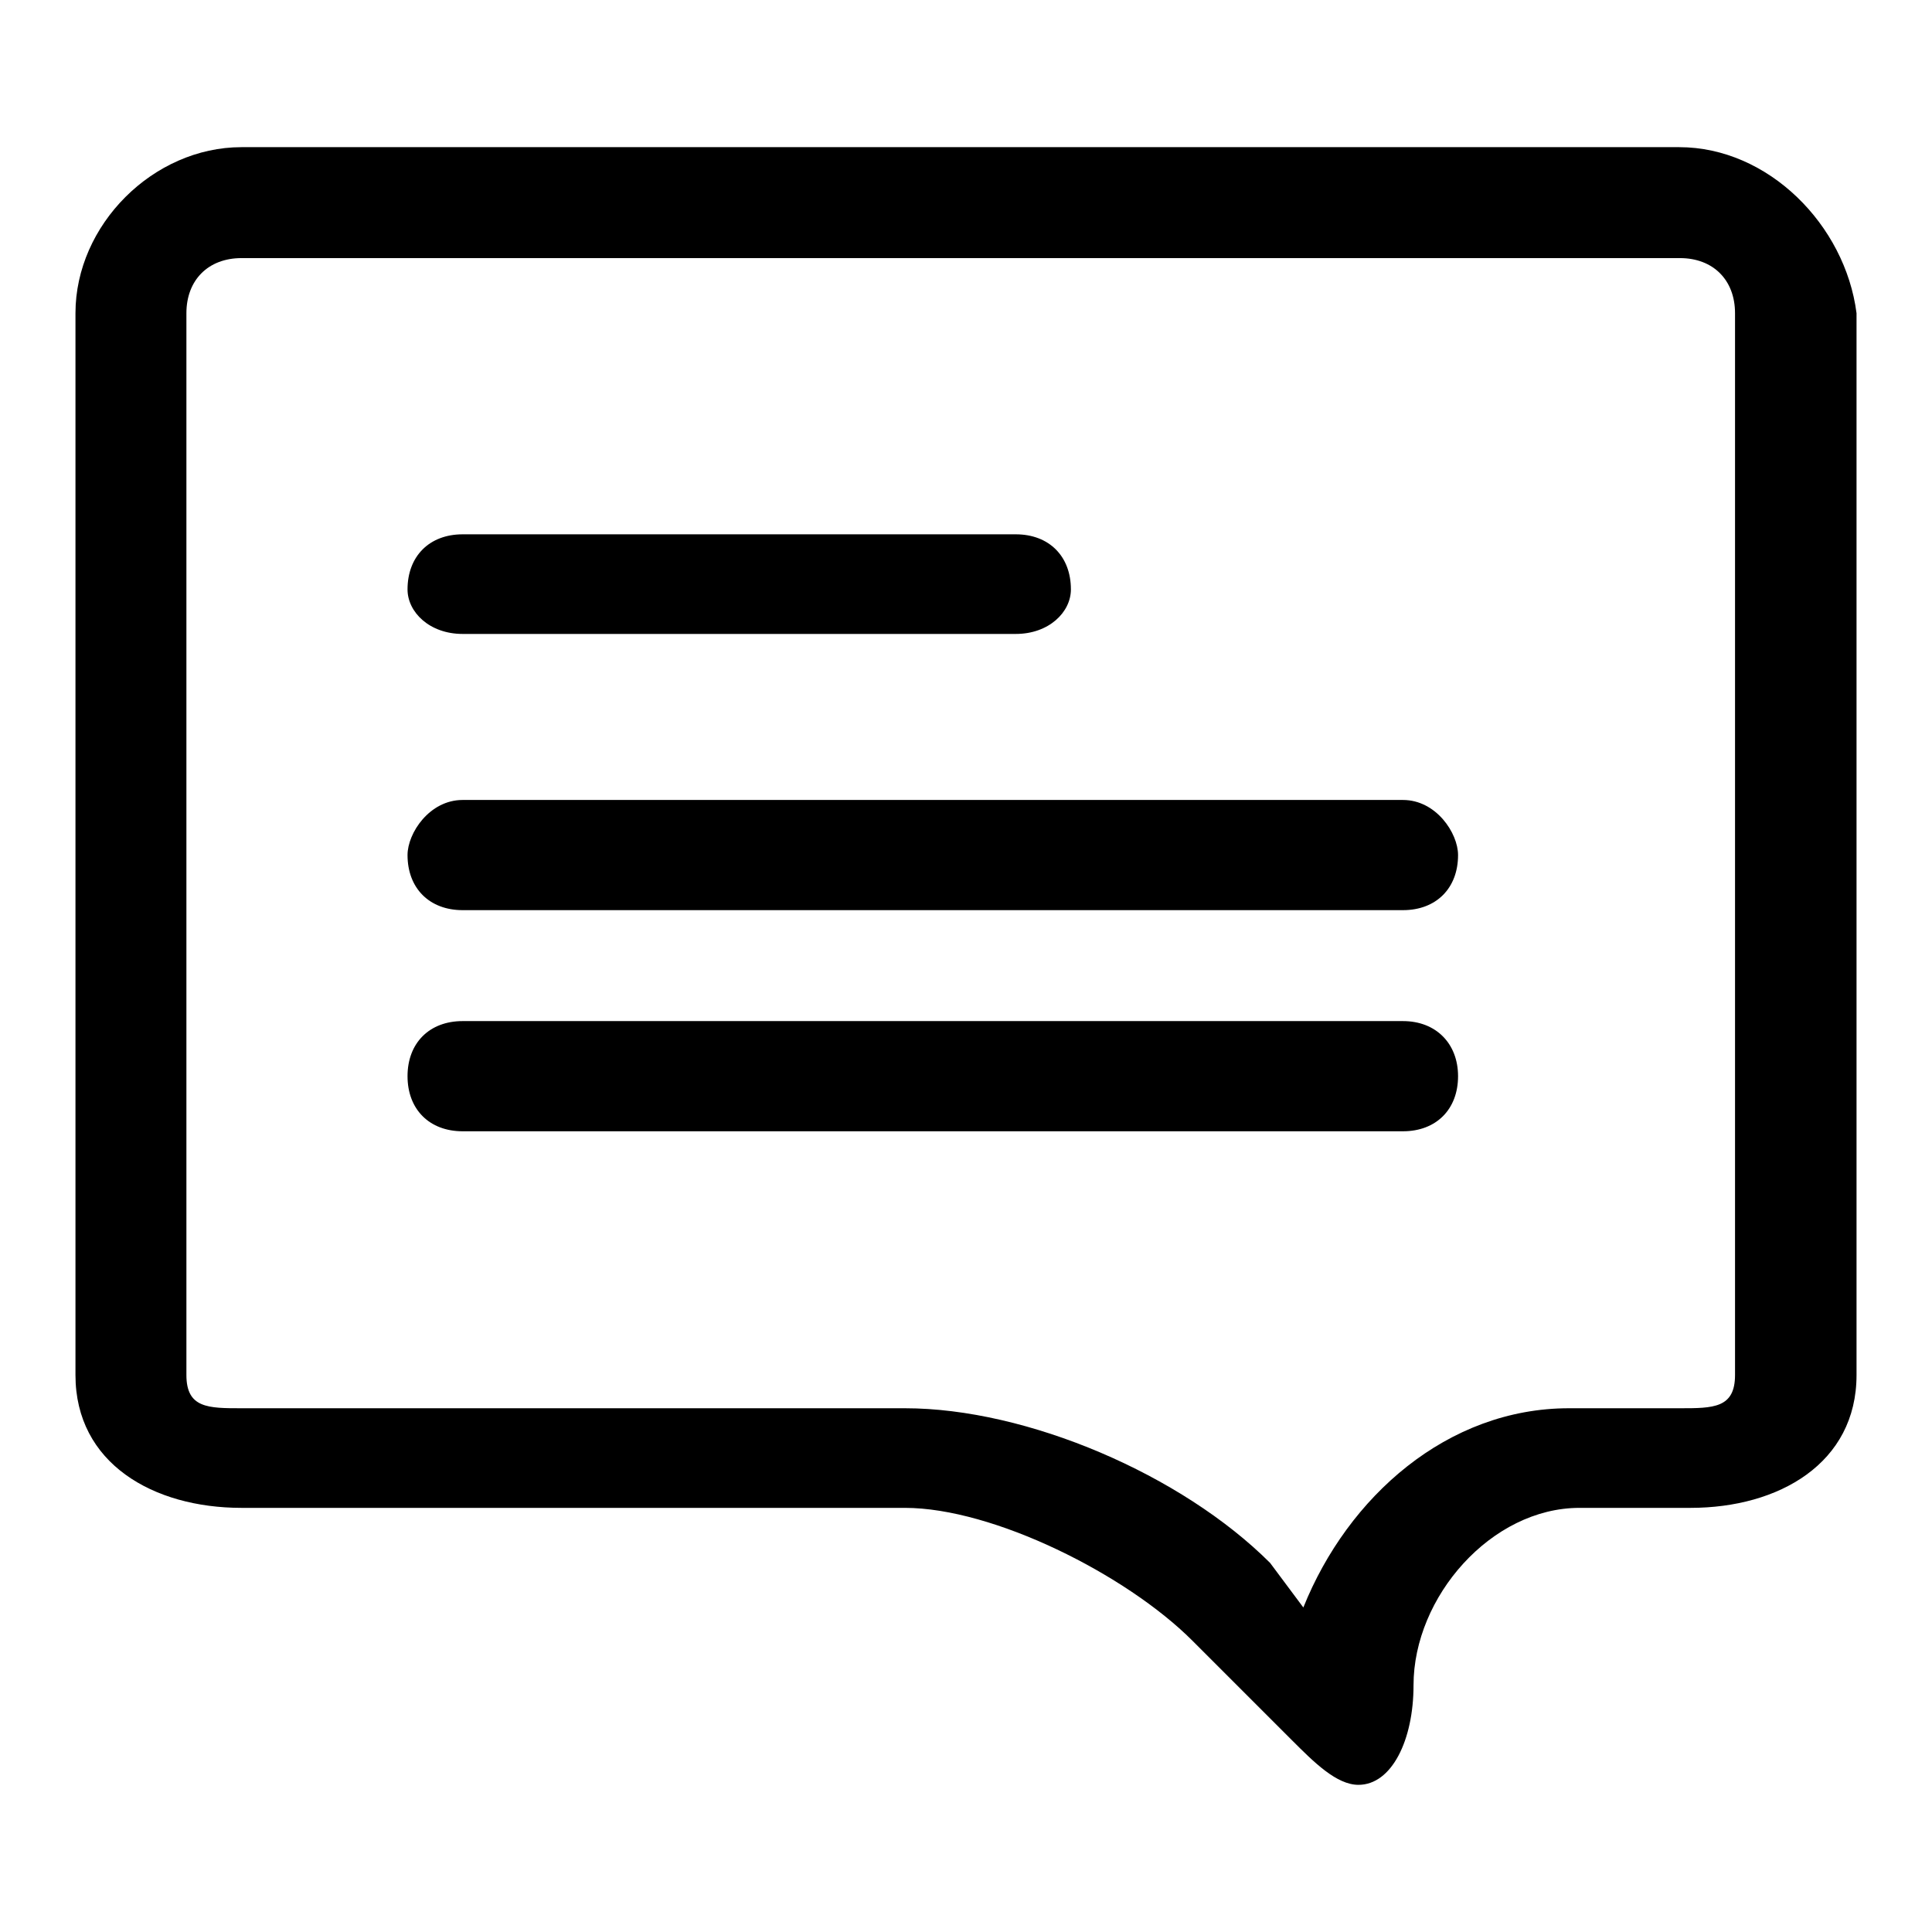 <?xml version="1.0" encoding="utf-8"?>
<!-- Svg Vector Icons : http://www.onlinewebfonts.com/icon -->
<!DOCTYPE svg PUBLIC "-//W3C//DTD SVG 1.1//EN" "http://www.w3.org/Graphics/SVG/1.1/DTD/svg11.dtd">
<svg version="1.1" xmlns="http://www.w3.org/2000/svg" xmlns:xlink="http://www.w3.org/1999/xlink" x="0px" y="0px" viewBox="0 0 256 256" enable-background="new 0 0 256 256" xml:space="preserve">
<g><g><path fill="#000000" d="M222.5,19.5H32c-11.7,0-22,10.3-22,22v140.7c0,11.7,10.3,17.6,22,17.6h87.9c11.7,0,29.3,8.8,38.1,17.6l13.2,13.2c2.9,2.9,5.9,5.9,8.8,5.9c4.4,0,7.3-5.9,7.3-13.2c0-11.7,10.3-23.5,22-23.5H224c11.7,0,22-5.9,22-17.6V41.5C244.5,29.8,234.3,19.5,222.5,19.5z M229.9,182.2c0,4.4-2.9,4.4-7.3,4.4h-14.7c-16.1,0-29.3,11.7-35.2,26.4l-4.4-5.9c-11.7-11.7-32.2-20.5-48.4-20.5H32c-4.4,0-7.3,0-7.3-4.4V41.5c0-4.4,2.9-7.3,7.3-7.3h190.6c4.4,0,7.3,2.9,7.3,7.3V182.2z M61.3,84h73.3c4.4,0,7.3-2.9,7.3-5.9c0-4.4-2.9-7.3-7.3-7.3H61.3c-4.4,0-7.3,2.9-7.3,7.3C54,81.1,56.9,84,61.3,84z M185.9,106H61.3c-4.4,0-7.3,4.4-7.3,7.3c0,4.4,2.9,7.3,7.3,7.3h124.6c4.4,0,7.3-2.9,7.3-7.3C193.2,110.4,190.3,106,185.9,106z M185.9,135.3H61.3c-4.4,0-7.3,2.9-7.3,7.3c0,4.4,2.9,7.3,7.3,7.3h124.6c4.4,0,7.3-2.9,7.3-7.3C193.2,138.3,190.3,135.3,185.9,135.3z"/></g></g>
</svg>
